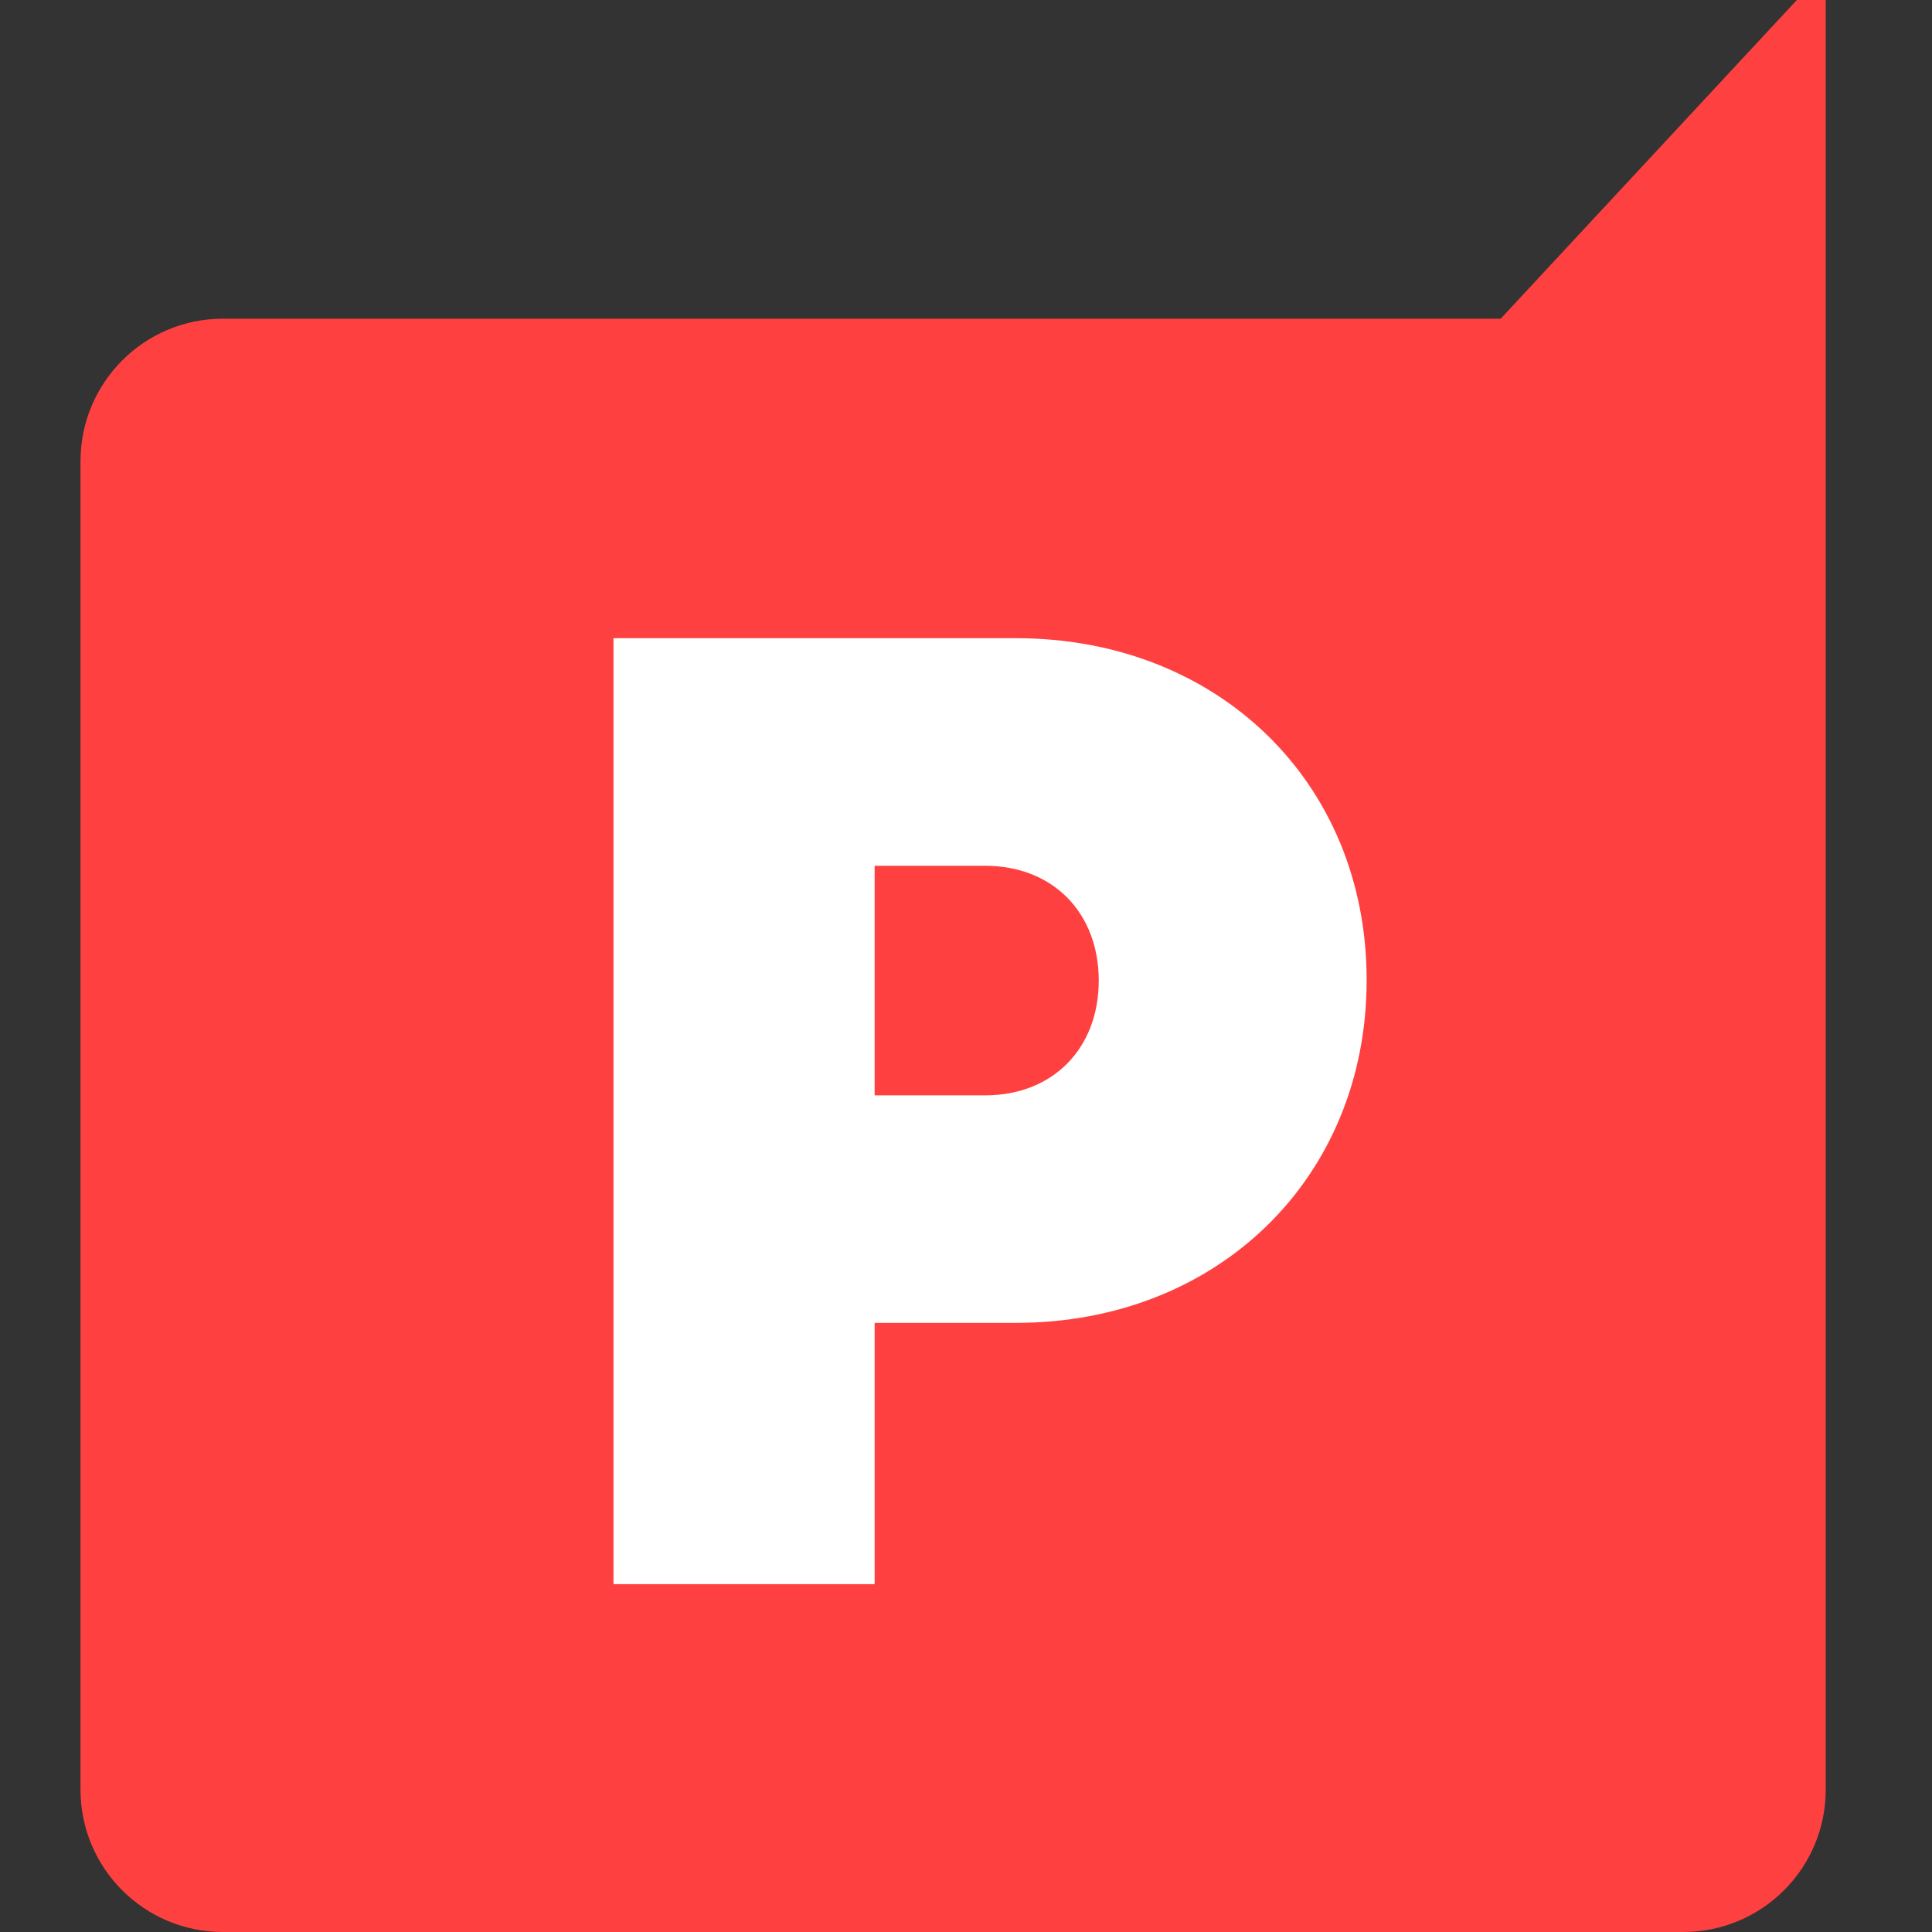 <svg width="24" height="24" viewBox="0 0 24 24" fill="none" xmlns="http://www.w3.org/2000/svg">
<rect x="0" y="0" width="24" height="24" fill="#333333" stroke="none"/>
<path d="M22.68 0V22.231C22.68 23.208 21.887 24 20.91 24L2.769 24C1.792 24 1 23.208 1 22.231L1 5.729C1 4.752 1.792 3.959 2.769 3.959L18.642 3.959L22.321 0H22.68Z" fill="#FF4040"/>
<path d="M13.649 12.181C13.649 11.346 13.088 10.755 12.235 10.755H10.865V13.607H12.235C13.088 13.607 13.649 13.016 13.649 12.181ZM16.977 12.174C16.977 14.638 15.121 16.433 12.623 16.433H10.865V19.679H7.621V7.928H12.623C15.121 7.928 16.977 9.71 16.977 12.174Z" fill="white"/>
</svg>
